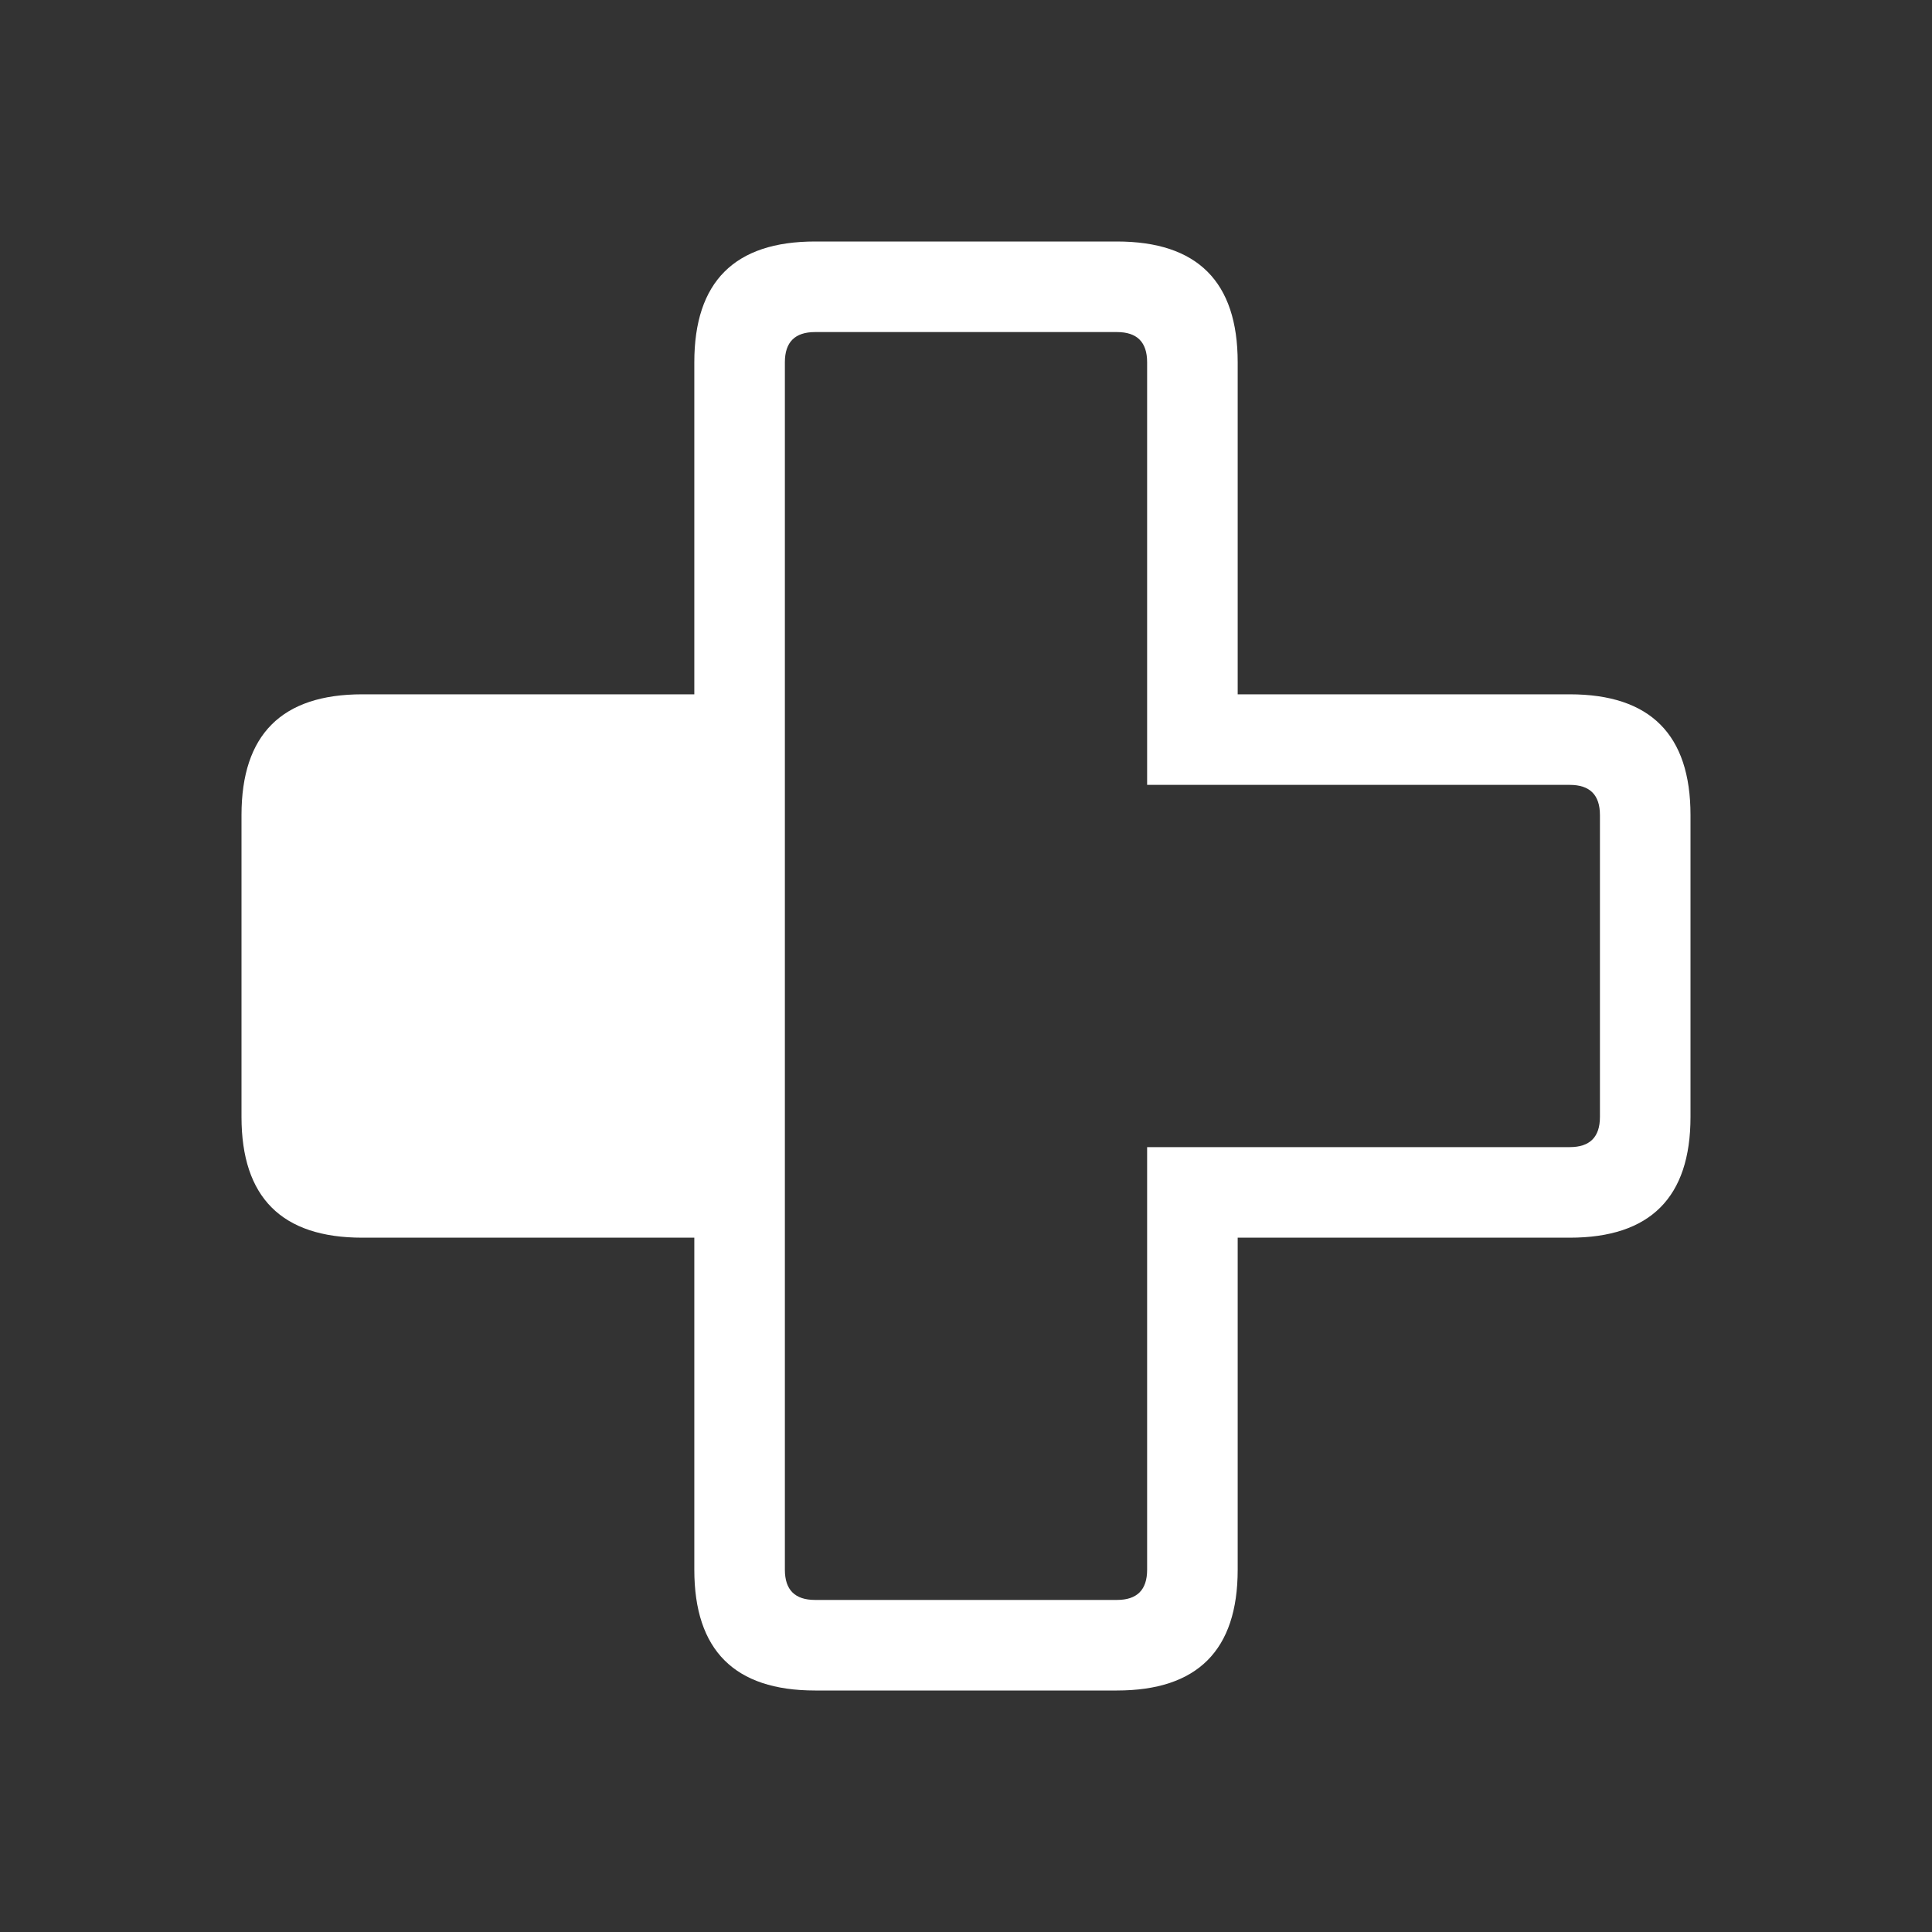 <svg width="64" height="64" xmlns="http://www.w3.org/2000/svg" xmlns:xlink="http://www.w3.org/1999/xlink">
  <rect width="100%" height="100%" fill="#333333" stroke="none"/>
  <defs/>
  <g>
    <path stroke="none" fill="#FFFFFF" d="M27 8 L37 8 Q41 8 41 12 L41 23 52 23 Q56 23 56 27 L56 37 Q56 41 52 41 L41 41 41 52 Q41 56 37 56 L27 56 Q23 56 23 52 L23 41 12 41 Q8 41 8 37 L8 27 Q8 23 12 23 L23 23 23 12 Q23 8 27 8 M37 11 L27 11 Q26 11 26 12 L26 52 Q26 53 27 53 L37 53 Q38 53 38 52 L38 38 52 38 Q53 38 53 37 L53 27 Q53 26 52 26 L38 26 38 12 Q38 11 37 11"/>
  </g>
</svg>